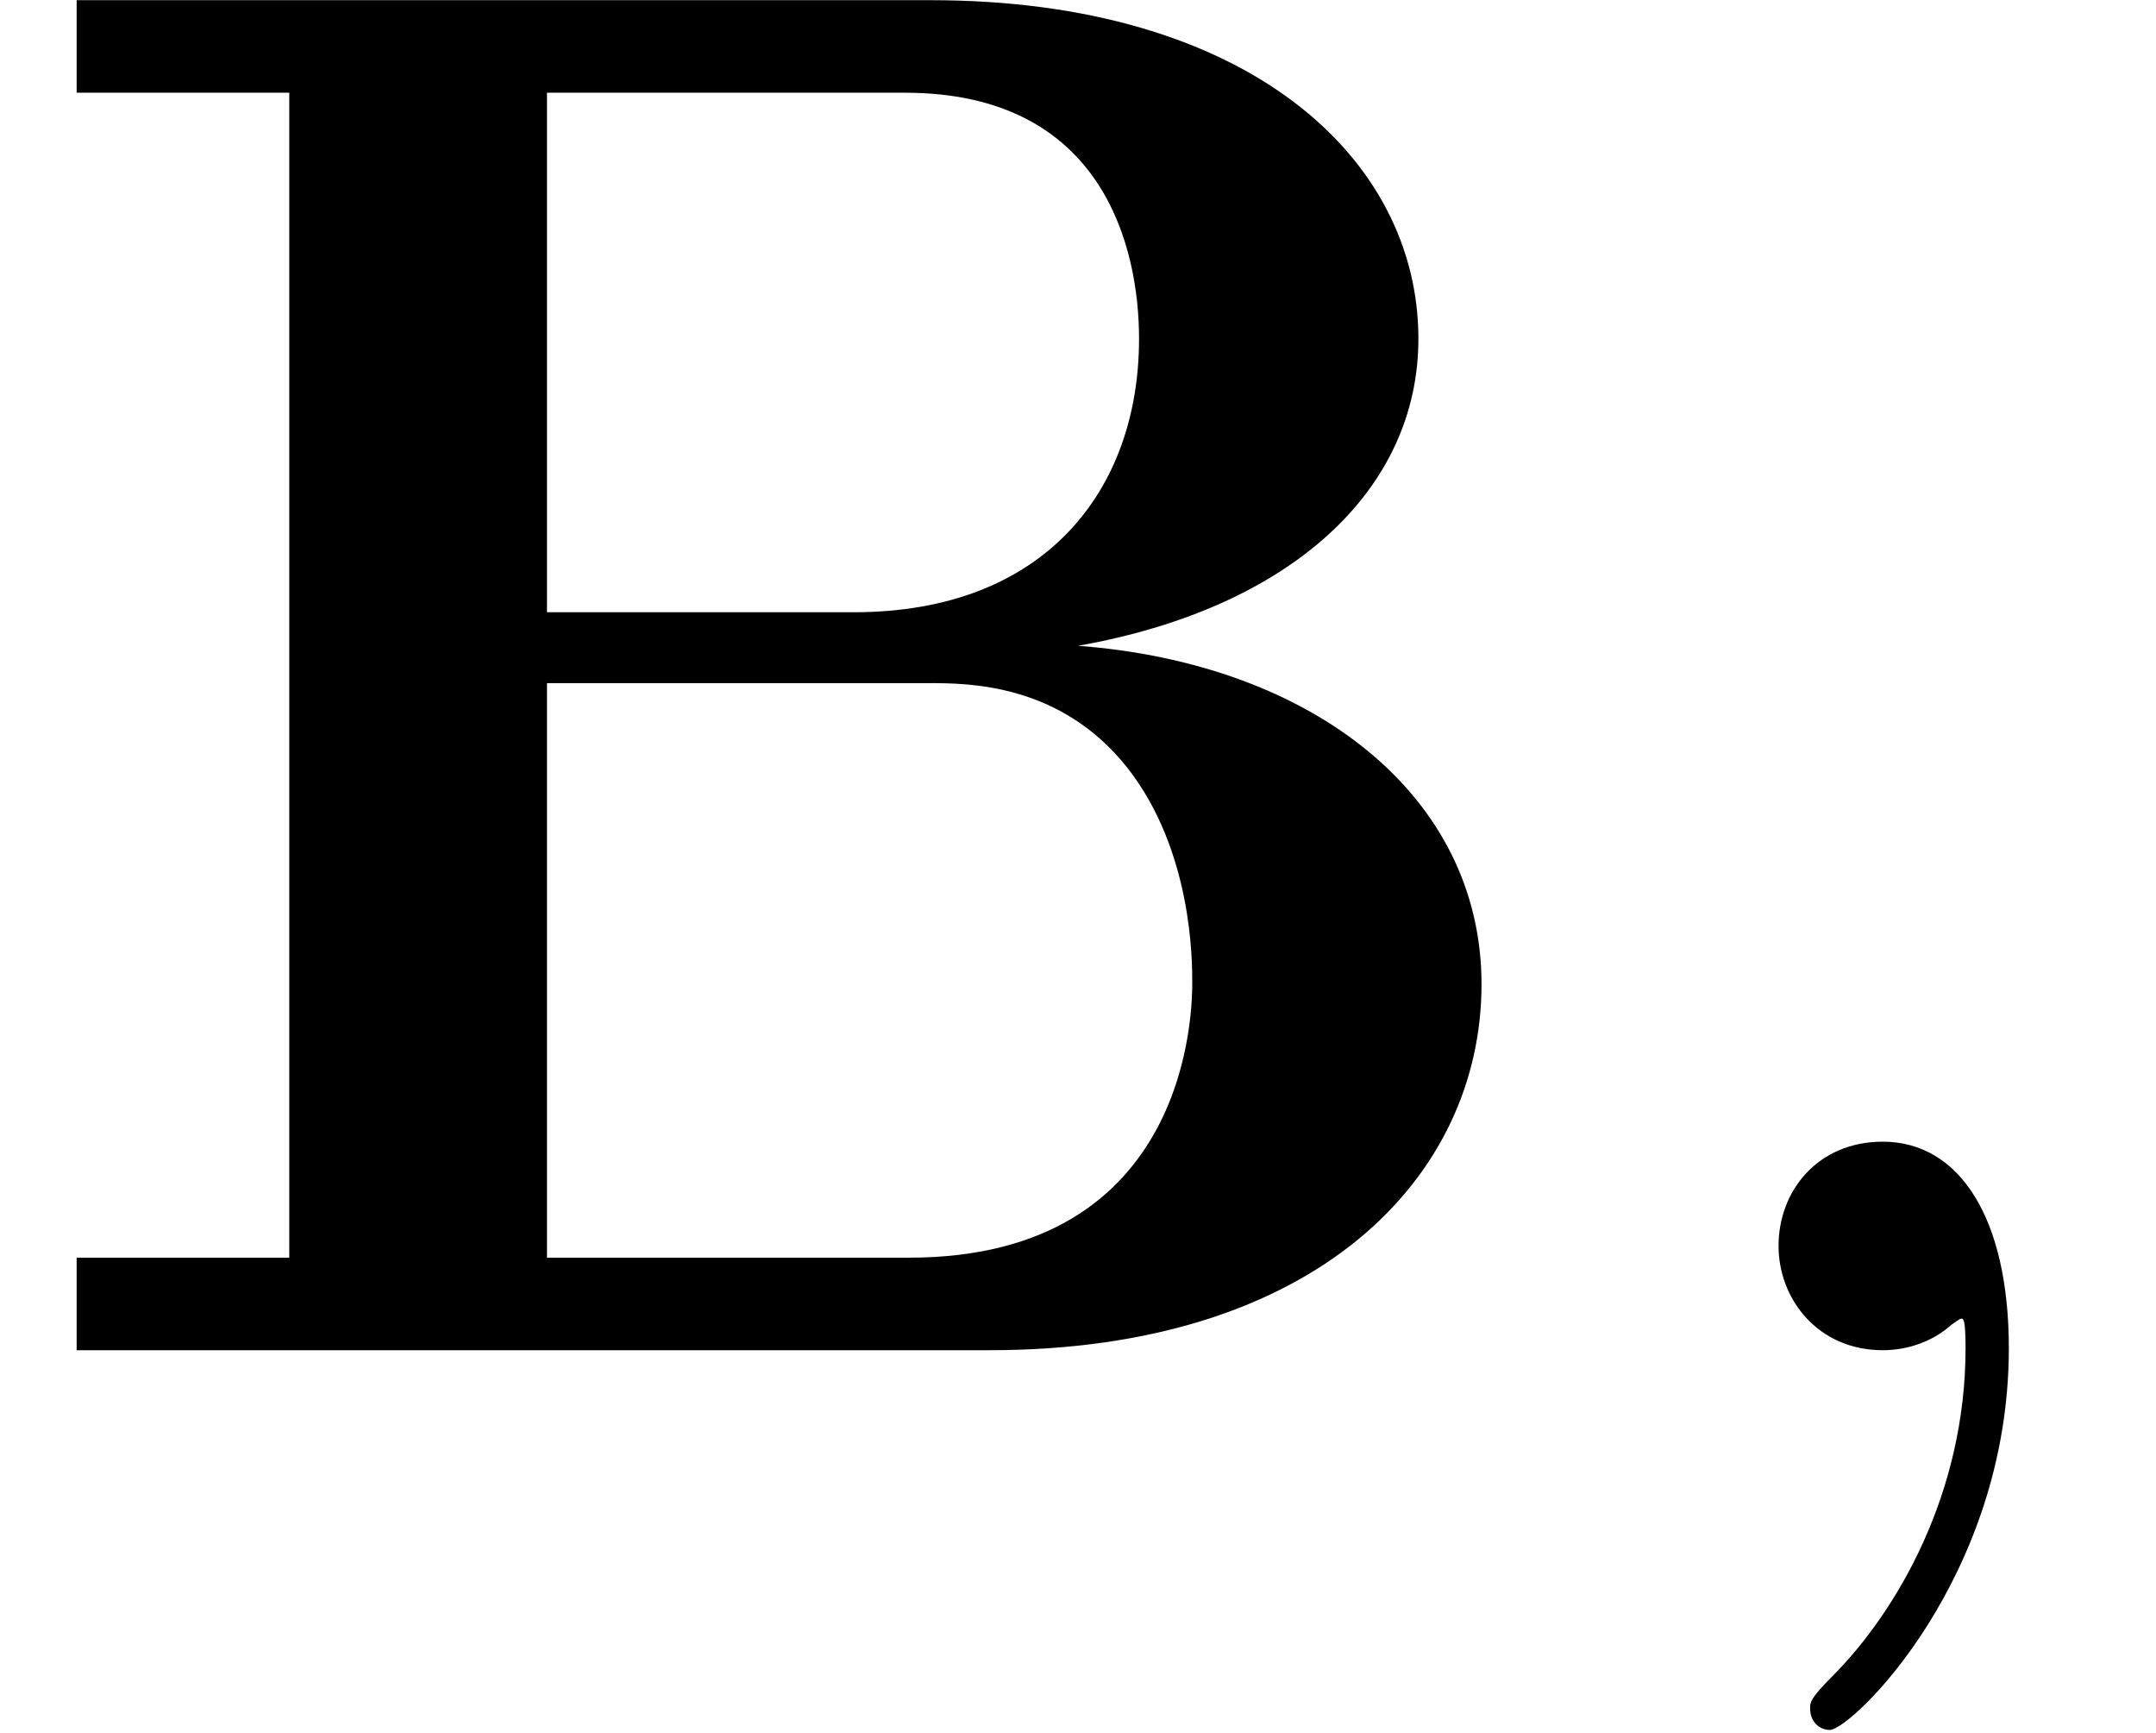 <?xml version='1.0' encoding='UTF-8'?>
<!-- This file was generated by dvisvgm 2.13.3 -->
<svg version='1.1' xmlns='http://www.w3.org/2000/svg' xmlns:xlink='http://www.w3.org/1999/xlink' width='11.955pt' height='9.606pt' viewBox='70.735 61.257 11.955 9.606'>
<defs>
<path id='g1-59' d='M2.215-.011C2.215-.731 1.942-1.156 1.516-1.156C1.156-1.156 .938-.884 .938-.578C.938-.284 1.156 0 1.516 0C1.647 0 1.789-.044 1.898-.142C1.931-.164 1.942-.175 1.953-.175S1.975-.164 1.975-.011C1.975 .796 1.593 1.451 1.233 1.811C1.113 1.931 1.113 1.953 1.113 1.985C1.113 2.062 1.167 2.105 1.222 2.105C1.342 2.105 2.215 1.265 2.215-.011Z'/>
<path id='g0-66' d='M3.033-4.091V-6.971H5.018C6.12-6.971 6.316-6.109 6.316-5.607C6.316-4.767 5.793-4.091 4.735-4.091H3.033ZM5.978-3.905C7.156-4.113 7.865-4.767 7.865-5.607C7.865-6.611 6.916-7.484 5.16-7.484H.425V-6.971H1.604V-.513H.425V0H5.487C7.298 0 8.215-.96 8.215-2.029C8.215-3.076 7.276-3.807 5.978-3.905ZM5.04-.513H3.033V-3.698H5.149C5.367-3.698 5.88-3.698 6.251-3.229C6.611-2.771 6.611-2.16 6.611-2.04C6.611-1.909 6.611-.513 5.04-.513Z'/>
</defs>
<g id='page1'>
<use x='70.735' y='68.742' xlink:href='#g0-66'/>
<use x='79.659' y='68.742' xlink:href='#g1-59'/>
</g>
</svg><!--Rendered by QuickLaTeX.com-->